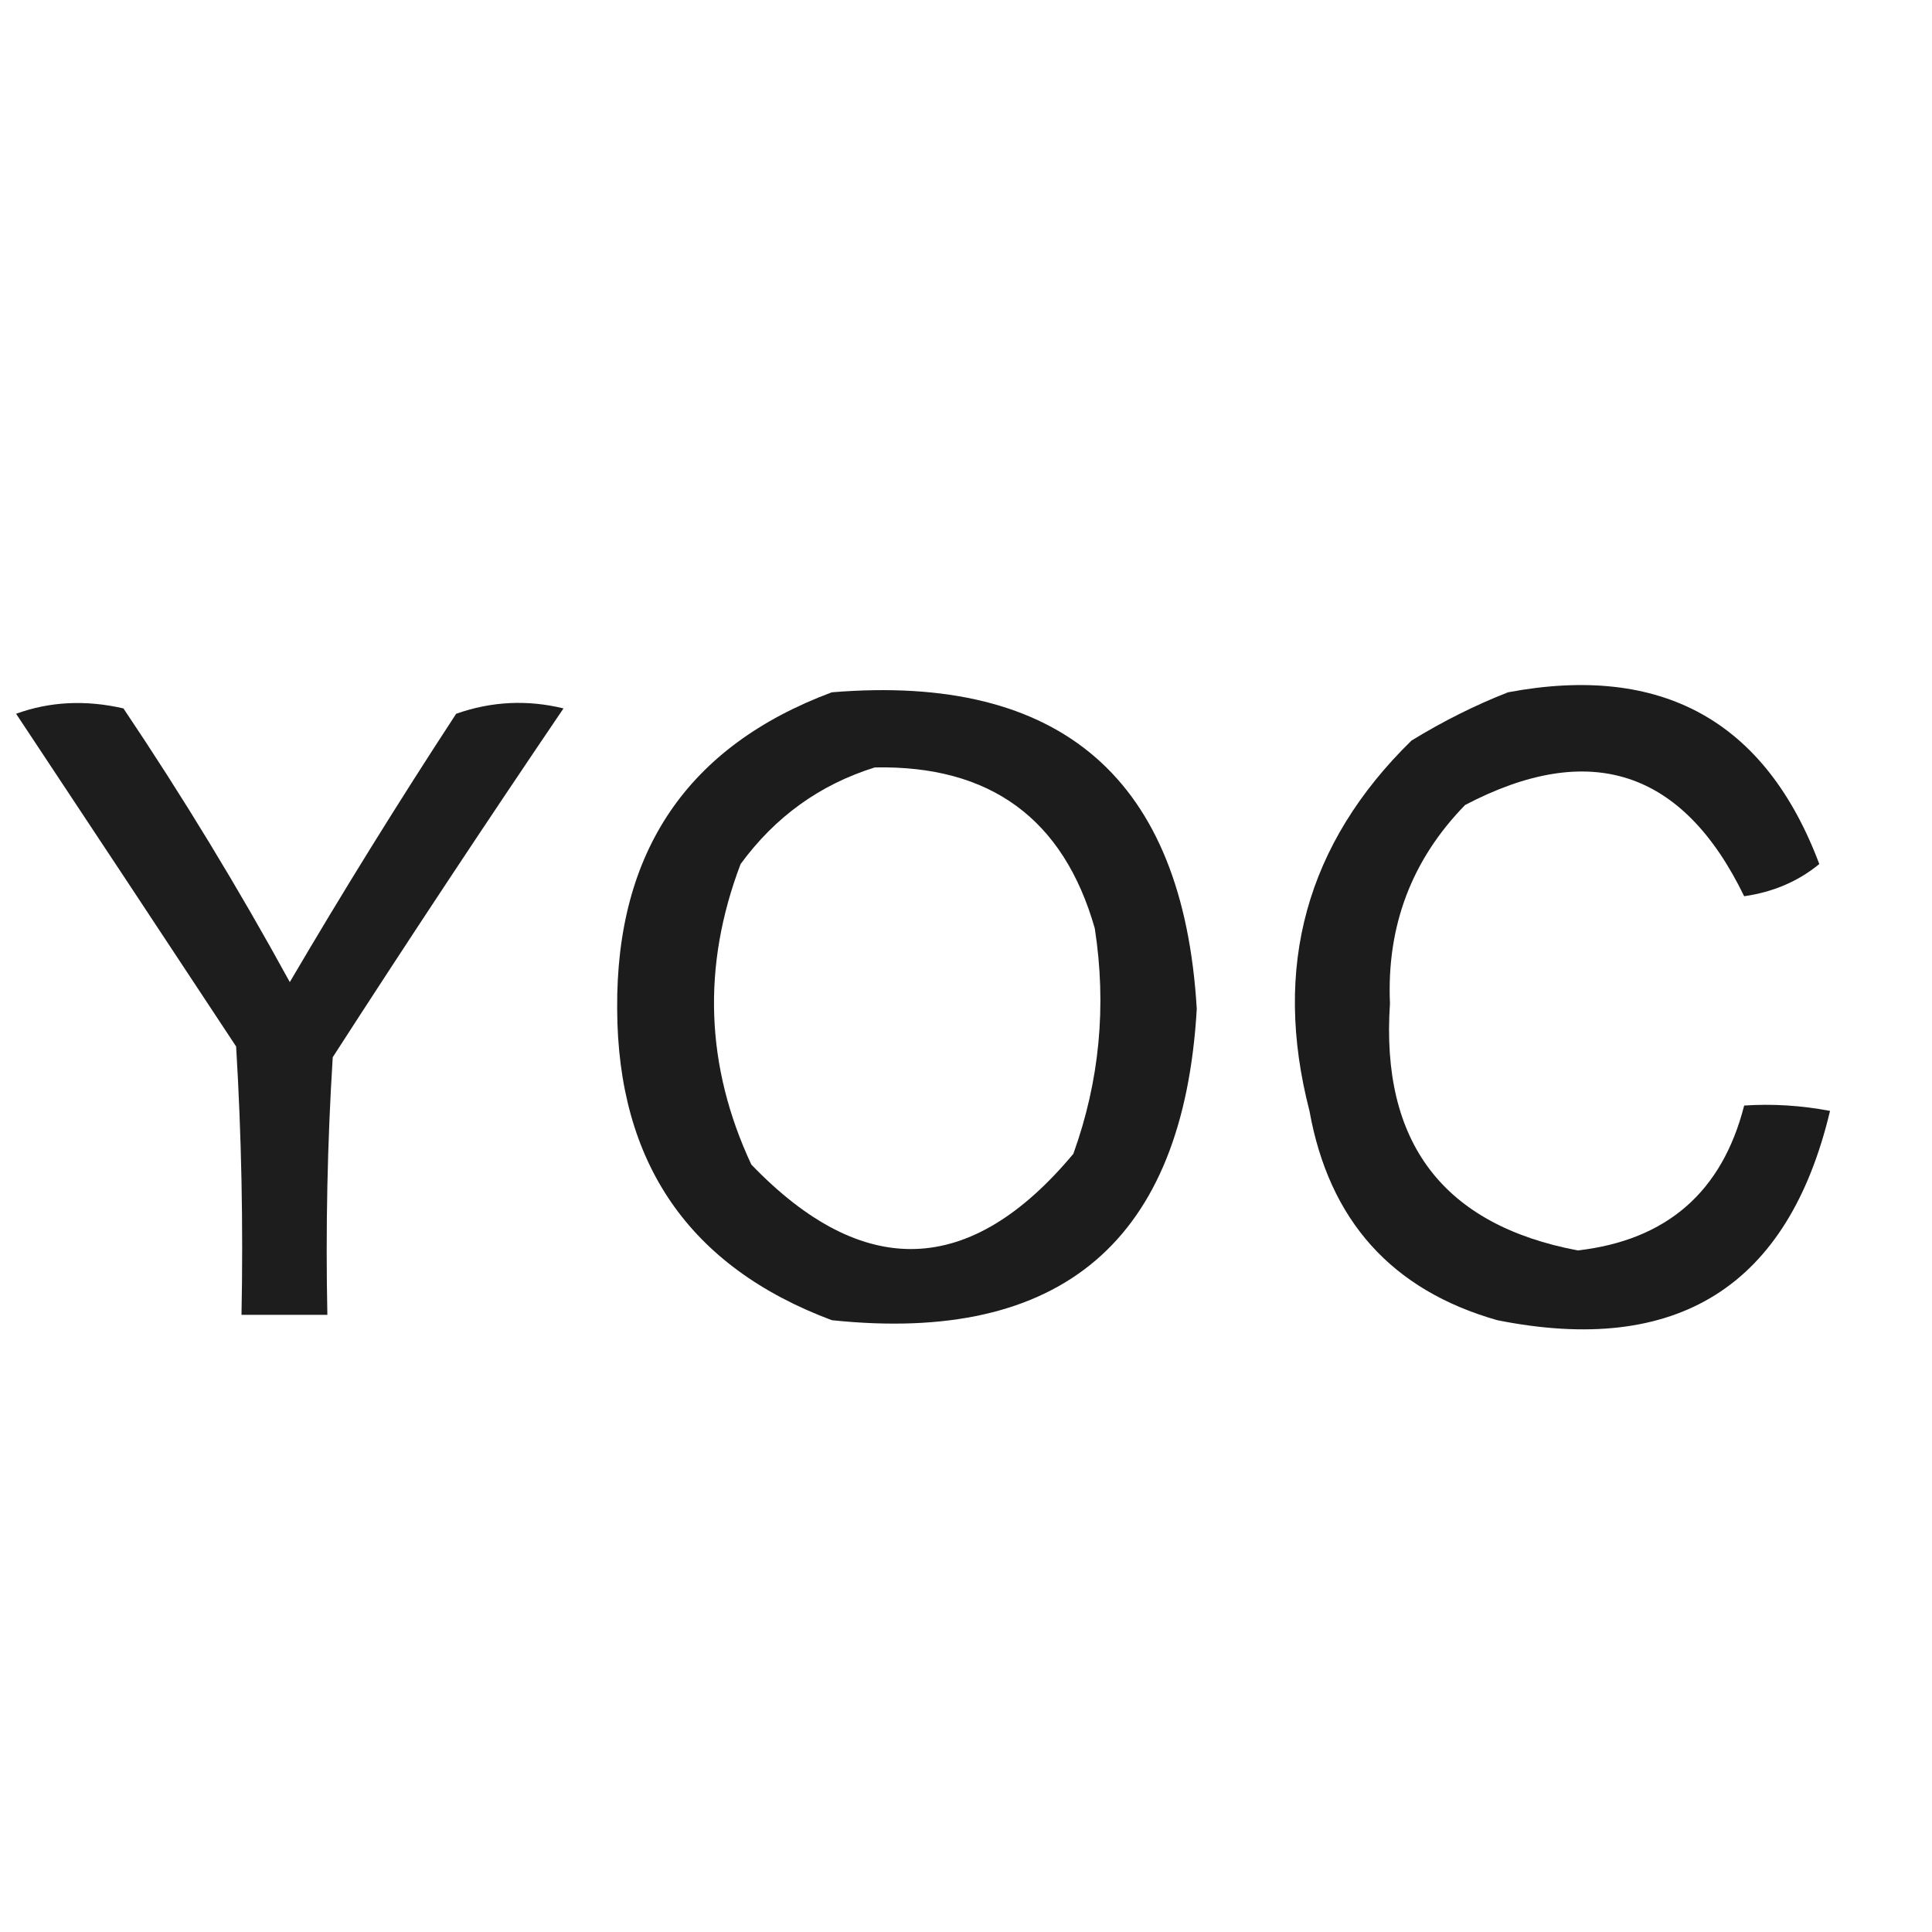 <?xml version="1.0" encoding="UTF-8"?> <svg xmlns="http://www.w3.org/2000/svg" xmlns:xlink="http://www.w3.org/1999/xlink" version="1.1" width="180px" height="180px" style="shape-rendering:geometricPrecision; text-rendering:geometricPrecision; image-rendering:optimizeQuality; fill-rule:evenodd; clip-rule:evenodd"><g><path style="opacity:0.89" fill="#000000" d="M 77.5,64.5 C 98.899,62.732 110.232,72.566 111.5,94C 110.253,115.584 98.92,125.251 77.5,123C 64.221,118.031 57.554,108.364 57.5,94C 57.388,79.347 64.054,69.514 77.5,64.5 Z M 81.5,71.5 C 92.256,71.282 99.089,76.282 102,86.5C 103.113,93.715 102.446,100.715 100,107.5C 90.412,118.984 80.412,119.317 70,108.5C 65.724,99.341 65.39,90.007 69,80.5C 72.228,76.092 76.395,73.092 81.5,71.5 Z"></path></g><g><path style="opacity:0.888" fill="#000000" d="M 140.5,64.5 C 154.811,61.815 164.478,67.149 169.5,80.5C 167.539,82.113 165.206,83.113 162.5,83.5C 156.795,71.739 148.129,68.905 136.5,75C 131.518,80.107 129.185,86.273 129.5,93.5C 128.625,106.462 134.458,114.128 147,116.5C 155.285,115.547 160.451,111.047 162.5,103C 165.157,102.825 167.824,102.992 170.5,103.5C 166.608,119.848 156.275,126.348 139.5,123C 129.664,120.203 123.831,113.703 122,103.5C 118.533,90.093 121.7,78.593 131.5,69C 134.437,67.199 137.437,65.699 140.5,64.5 Z"></path></g><g><path style="opacity:0.884" fill="#000000" d="M 1.5,66.5 C 4.64,65.359 7.973,65.192 11.5,66C 17.043,74.25 22.21,82.75 27,91.5C 31.969,83.034 37.135,74.701 42.5,66.5C 45.784,65.343 49.118,65.176 52.5,66C 45.209,76.748 38.042,87.581 31,98.5C 30.5,106.493 30.334,114.493 30.5,122.5C 27.833,122.5 25.167,122.5 22.5,122.5C 22.666,114.16 22.5,105.827 22,97.5C 15.143,87.101 8.31,76.768 1.5,66.5 Z"></path></g></svg> 